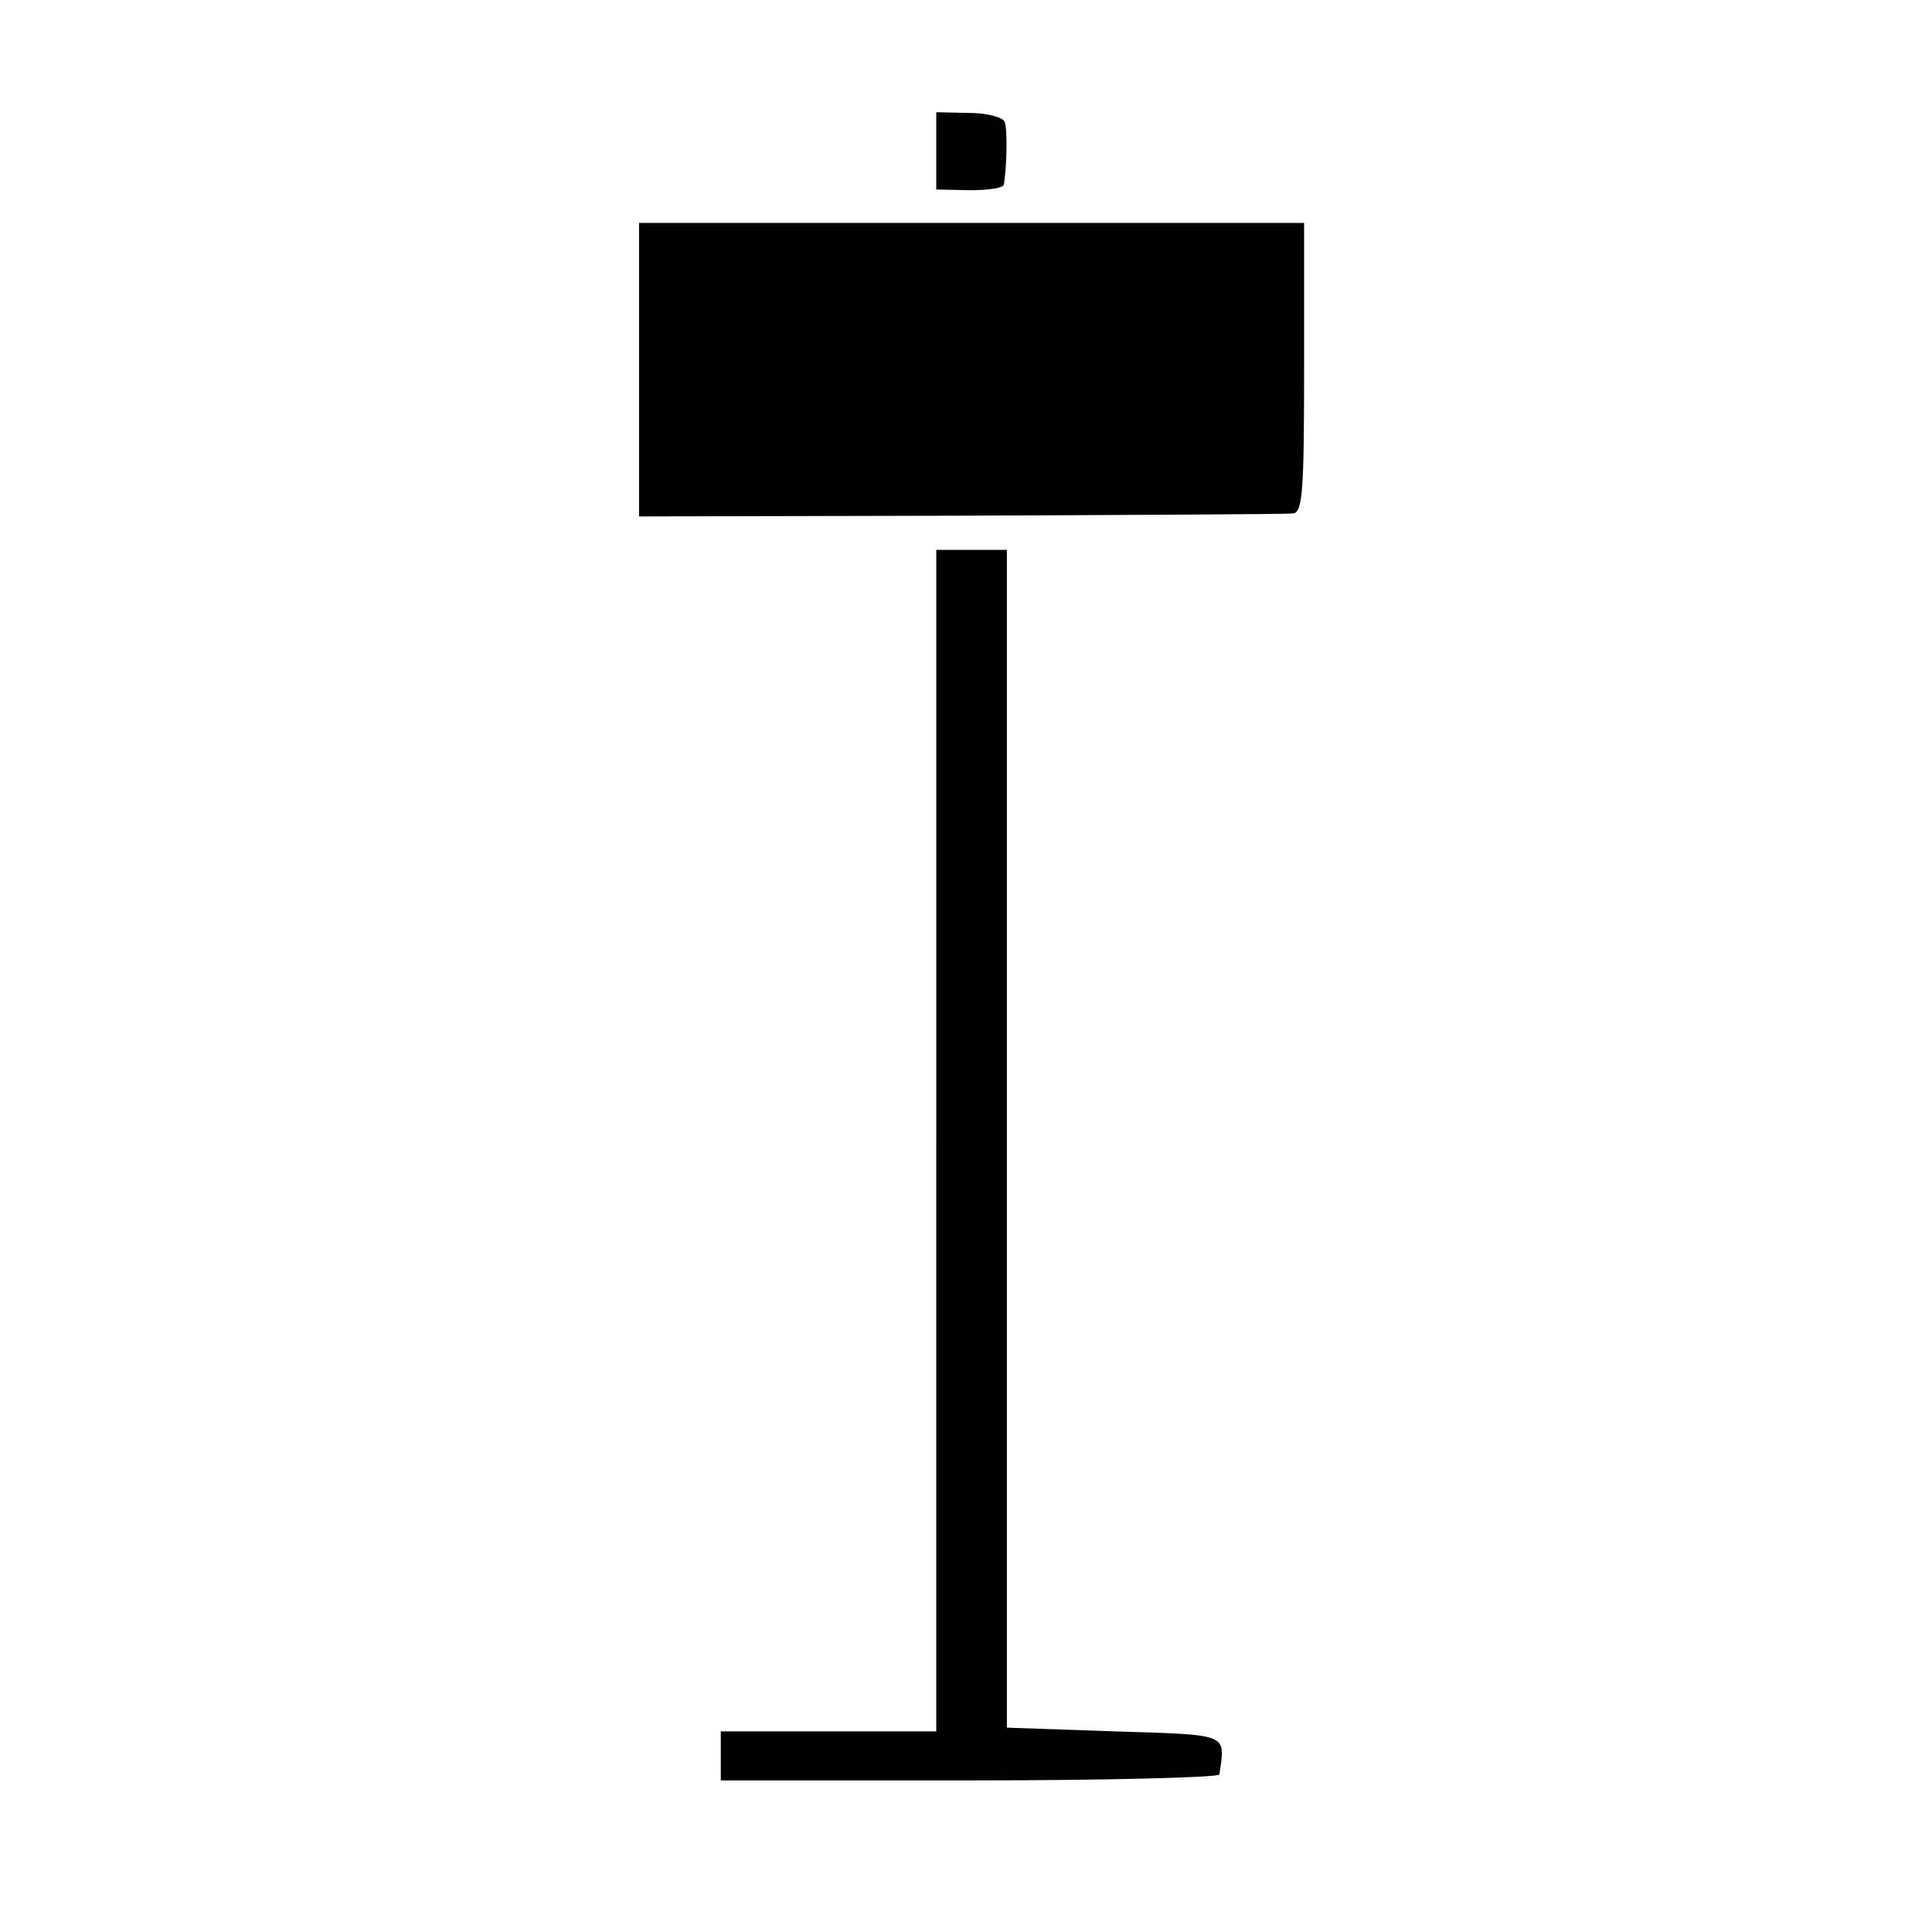 <?xml version="1.0" standalone="no"?>
<!DOCTYPE svg PUBLIC "-//W3C//DTD SVG 20010904//EN"
 "http://www.w3.org/TR/2001/REC-SVG-20010904/DTD/svg10.dtd">
<svg version="1.0" xmlns="http://www.w3.org/2000/svg"
 width="260pt" height="260pt" viewBox="0 0 260 260"
 preserveAspectRatio="xMidYMid meet">
<g transform="translate(0,260) scale(0.1,-0.1)"
fill="#000000" stroke="none">
<path d="M1260 2397 l0 -52 45 -1 c25 0 46 3 46 8 4 24 5 74 1 84 -2 6 -23 12
-48 12 l-44 1 0 -52z"/>
<path d="M860 2103 l0 -198 433 1 c237 1 439 2 447 3 13 1 15 30 15 196 l0
195 -447 0 -448 0 0 -197z"/>
<path d="M1260 1065 l0 -795 -145 0 -145 0 0 -33 0 -33 335 0 c184 0 336 4
336 8 8 56 15 53 -141 58 l-145 5 0 793 0 792 -47 0 -48 0 0 -795z"/>
</g>
</svg>
